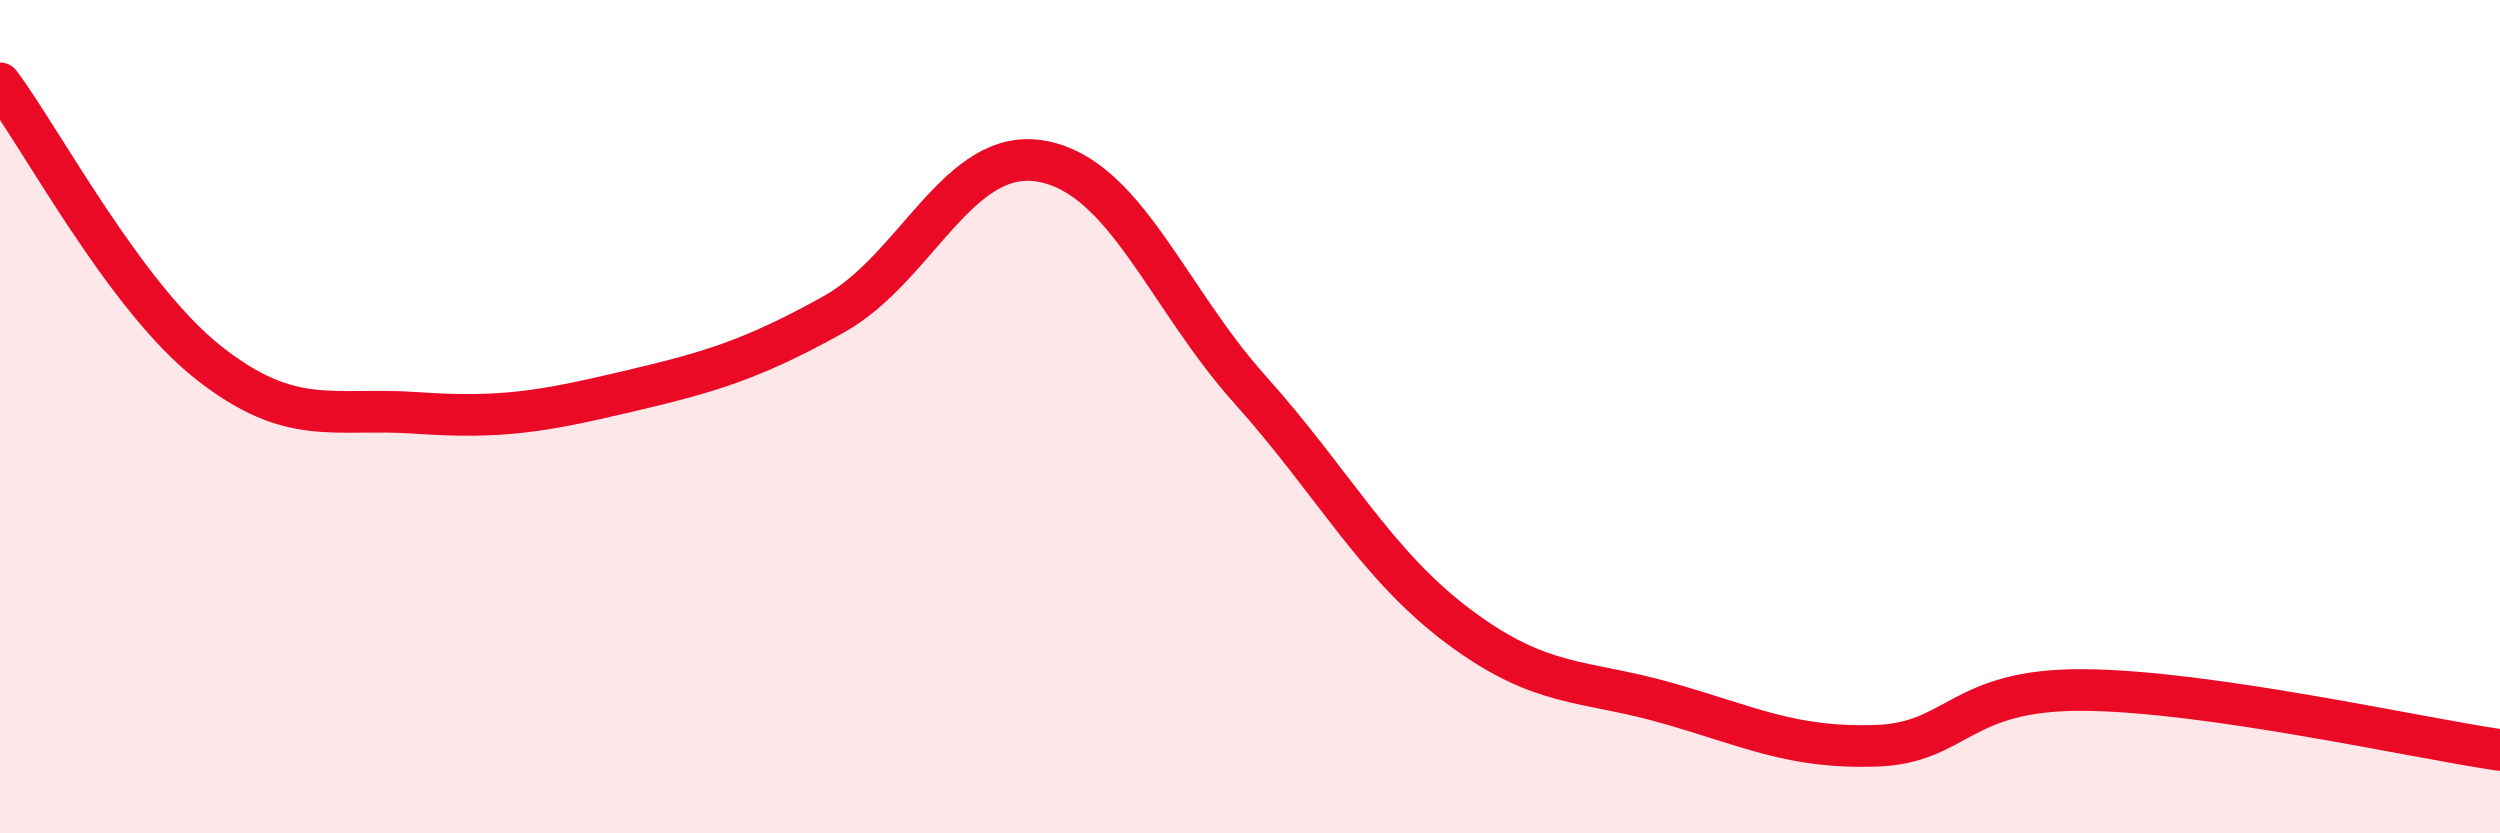 
    <svg width="60" height="20" viewBox="0 0 60 20" xmlns="http://www.w3.org/2000/svg">
      <path
        d="M 0,2 C 1,3.34 3,7.12 5,8.7 C 7,10.28 8,9.77 10,9.91 C 12,10.05 13,9.88 15,9.41 C 17,8.94 18,8.66 20,7.55 C 22,6.44 23,3.51 25,3.87 C 27,4.23 28,7.12 30,9.35 C 32,11.58 33,13.53 35,15.03 C 37,16.53 38,16.3 40,16.87 C 42,17.44 43,17.96 45,17.9 C 47,17.84 47,16.54 50,16.56 C 53,16.58 58,17.71 60,18L60 20L0 20Z"
        fill="#EB0A25"
        opacity="0.1"
        stroke-linecap="round"
        stroke-linejoin="round"
      />
      <path
        d="M 0,2 C 1,3.34 3,7.12 5,8.7 C 7,10.28 8,9.77 10,9.91 C 12,10.05 13,9.88 15,9.41 C 17,8.94 18,8.66 20,7.55 C 22,6.44 23,3.51 25,3.87 C 27,4.23 28,7.12 30,9.35 C 32,11.58 33,13.53 35,15.03 C 37,16.53 38,16.3 40,16.87 C 42,17.44 43,17.96 45,17.9 C 47,17.84 47,16.54 50,16.56 C 53,16.58 58,17.71 60,18"
        stroke="#EB0A25"
        stroke-width="1"
        fill="none"
        stroke-linecap="round"
        stroke-linejoin="round"
      />
    </svg>
  